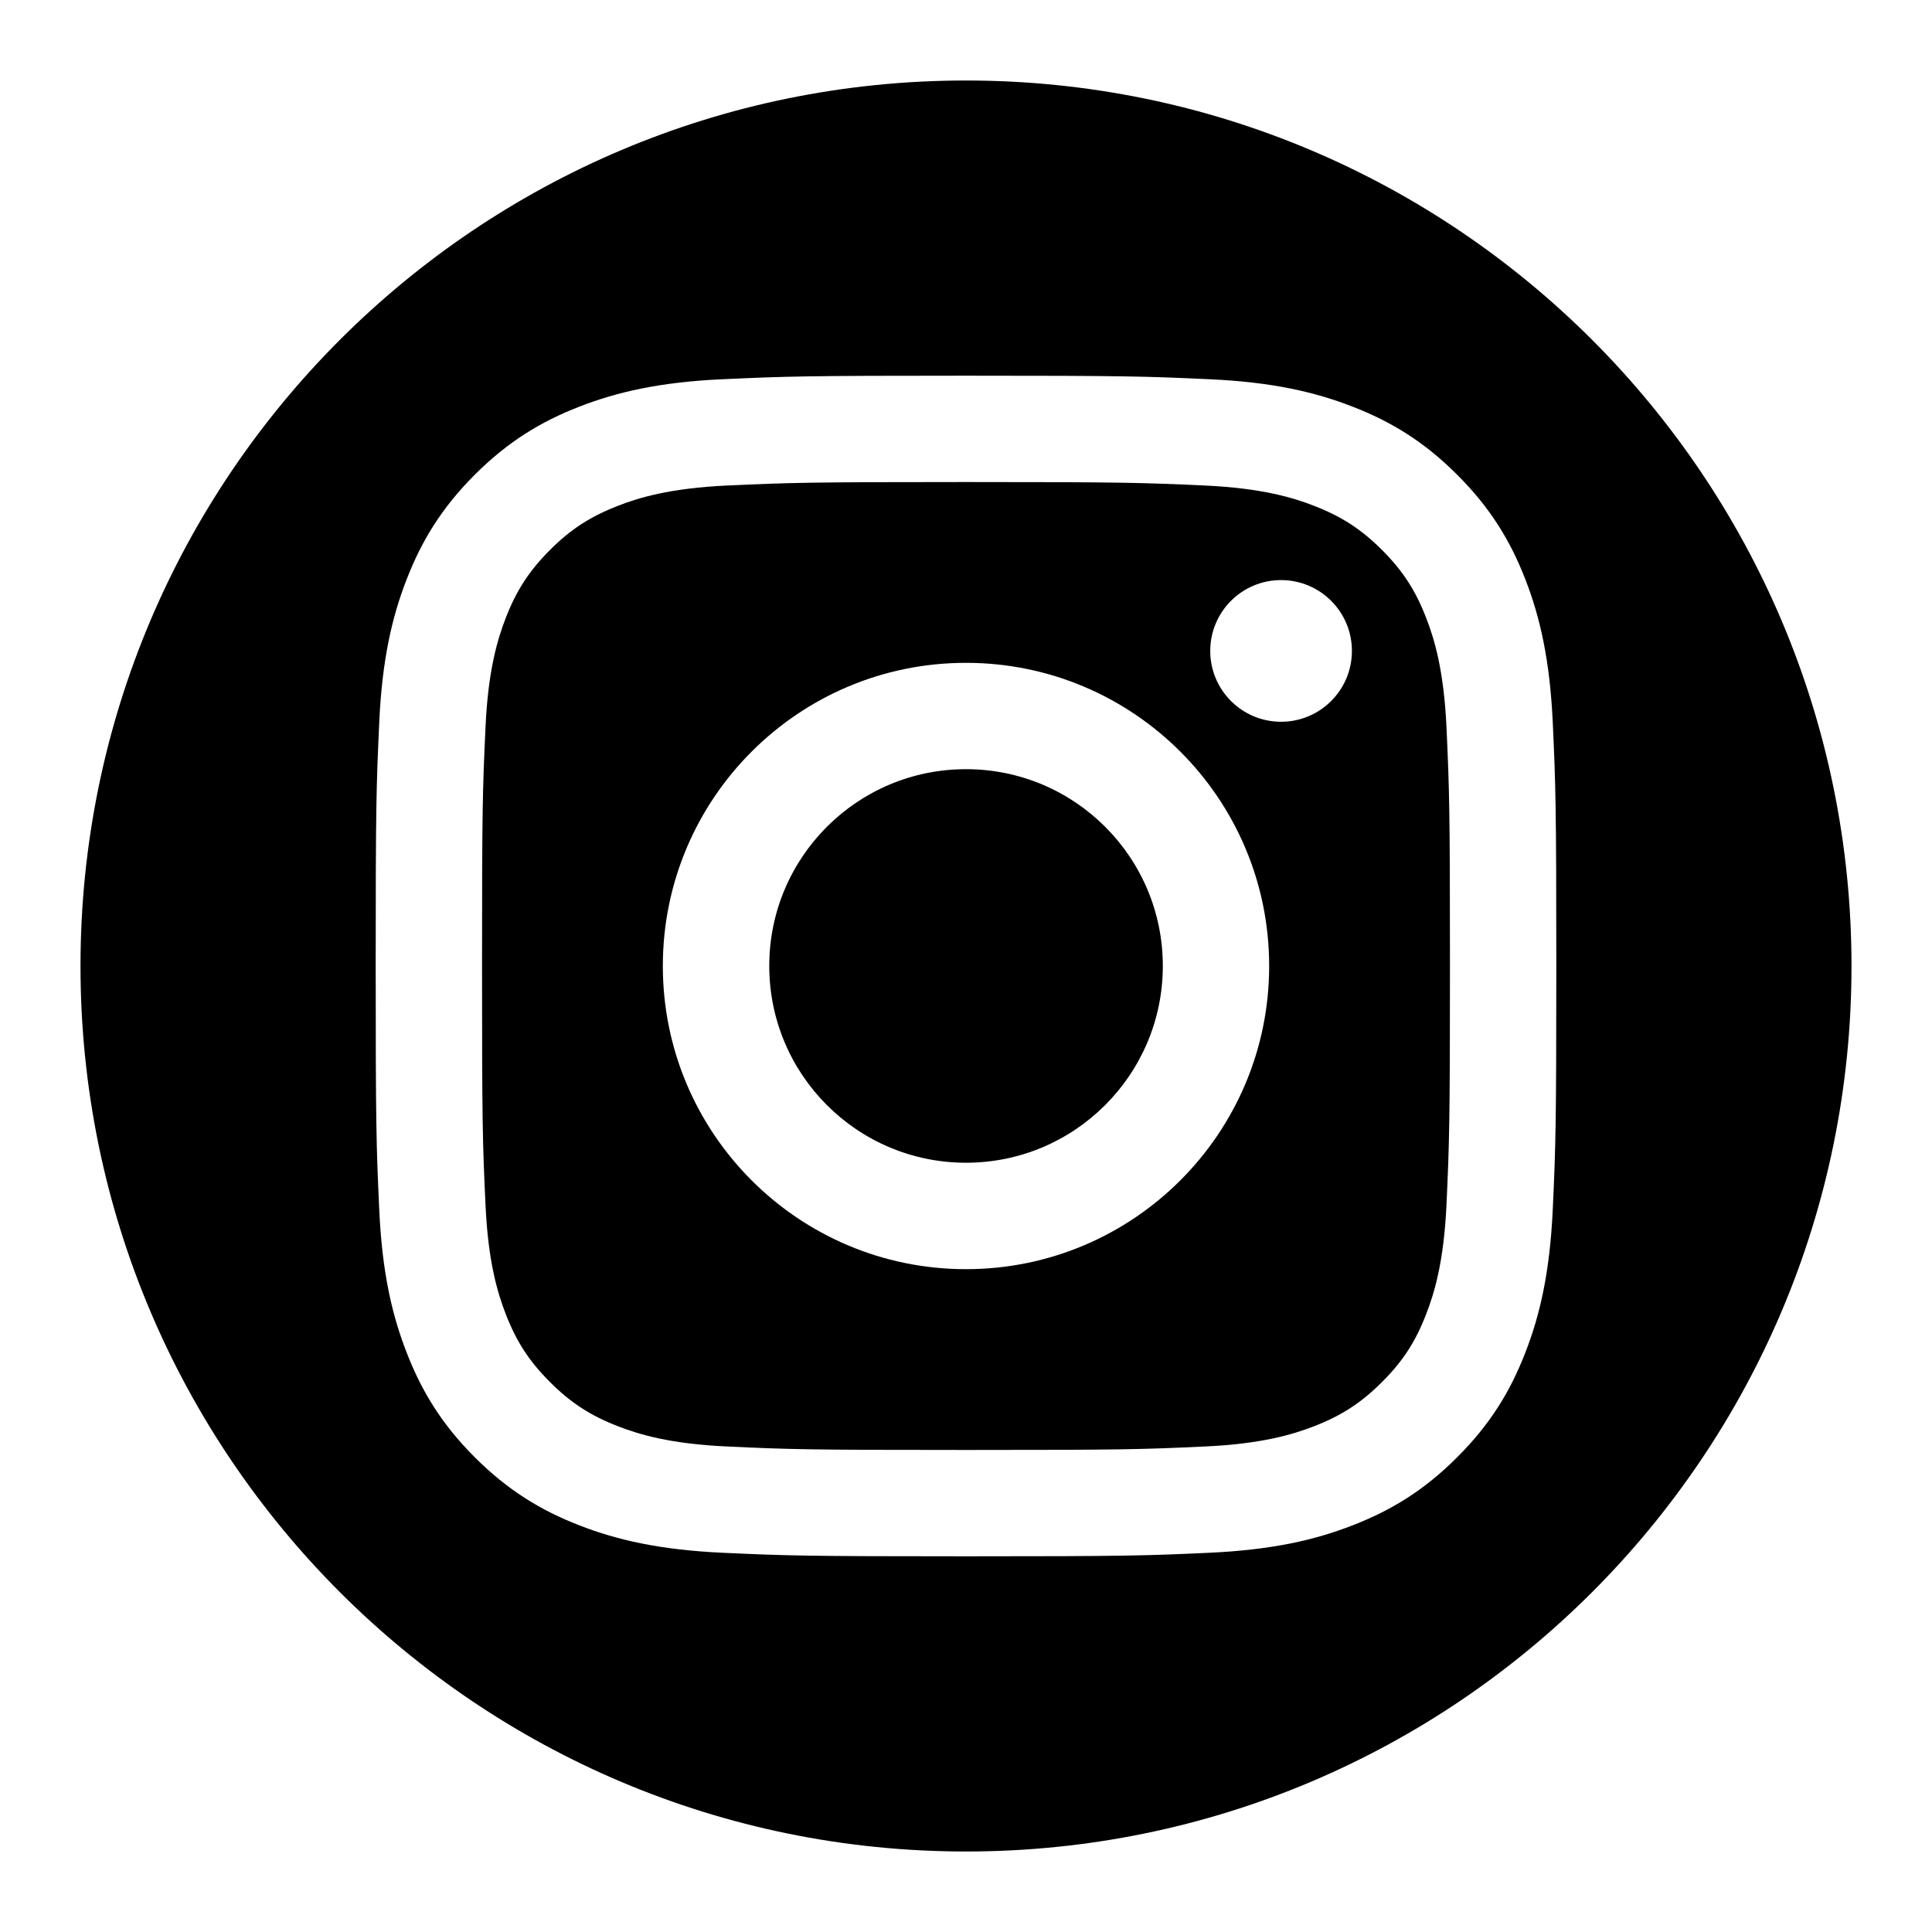 <svg width="24" height="24" viewBox="0 0 24 24" fill="none" xmlns="http://www.w3.org/2000/svg">
<g clip-path="url(#clip0_2382_18629)">
<mask id="mask0_2382_18629" style="mask-type:luminance" maskUnits="userSpaceOnUse" x="0" y="0" width="24" height="24">
<path d="M24 0H0V24H24V0Z" fill="white" style="fill:white;fill-opacity:1;"/>
</mask>
<g mask="url(#mask0_2382_18629)">
<path d="M9.556 11.999C9.556 13.349 10.65 14.444 12 14.444C13.35 14.444 14.445 13.349 14.445 11.999C14.445 10.649 13.35 9.555 12 9.555C10.65 9.555 9.556 10.649 9.556 11.999Z" fill="url(#paint0_linear_2382_18629)" style=""/>
<path fill-rule="evenodd" clip-rule="evenodd" d="M14.963 6.031C14.19 5.996 13.958 5.988 12 5.988C10.042 5.988 9.81 5.996 9.036 6.031C8.322 6.064 7.933 6.183 7.675 6.284C7.333 6.417 7.088 6.575 6.832 6.832C6.575 7.089 6.416 7.333 6.283 7.675C6.183 7.934 6.063 8.322 6.031 9.037C5.995 9.81 5.988 10.042 5.988 12C5.988 13.958 5.995 14.19 6.031 14.963C6.063 15.678 6.183 16.067 6.283 16.325C6.416 16.668 6.575 16.912 6.832 17.168C7.088 17.425 7.333 17.584 7.675 17.717C7.933 17.817 8.322 17.937 9.036 17.969C9.81 18.005 10.041 18.012 12 18.012C13.958 18.012 14.19 18.005 14.963 17.969C15.678 17.937 16.066 17.817 16.325 17.717C16.667 17.584 16.911 17.425 17.168 17.168C17.425 16.912 17.584 16.668 17.716 16.325C17.817 16.067 17.936 15.678 17.969 14.963C18.004 14.19 18.012 13.958 18.012 12C18.012 10.042 18.004 9.81 17.969 9.037C17.936 8.322 17.817 7.934 17.716 7.675C17.584 7.333 17.425 7.089 17.168 6.832C16.911 6.575 16.667 6.417 16.325 6.284C16.066 6.183 15.678 6.064 14.963 6.031ZM8.234 12C8.234 9.92 9.92 8.234 12 8.234C14.079 8.234 15.766 9.92 15.766 12C15.766 14.08 14.079 15.766 12 15.766C9.92 15.766 8.234 14.08 8.234 12ZM16.794 8.086C16.794 8.572 16.4 8.966 15.914 8.966C15.428 8.966 15.034 8.572 15.034 8.086C15.034 7.6 15.428 7.206 15.914 7.206C16.4 7.206 16.794 7.6 16.794 8.086Z" fill="url(#paint1_linear_2382_18629)" style=""/>
<path fill-rule="evenodd" clip-rule="evenodd" d="M23 12C23 18.075 18.075 23 12 23C5.925 23 1 18.075 1 12C1 5.925 5.925 1 12 1C18.075 1 23 5.925 23 12ZM8.976 4.711C9.759 4.675 10.008 4.667 12 4.667C13.992 4.667 14.241 4.675 15.023 4.711C15.804 4.746 16.337 4.87 16.803 5.052C17.286 5.239 17.695 5.49 18.102 5.898C18.51 6.305 18.761 6.714 18.948 7.196C19.13 7.663 19.253 8.196 19.289 8.976C19.325 9.759 19.333 10.008 19.333 12C19.333 13.992 19.325 14.241 19.289 15.023C19.253 15.804 19.13 16.337 18.948 16.803C18.761 17.286 18.51 17.695 18.102 18.102C17.695 18.51 17.286 18.761 16.803 18.948C16.337 19.13 15.804 19.253 15.023 19.289C14.241 19.325 13.992 19.333 12 19.333C10.008 19.333 9.759 19.325 8.976 19.289C8.196 19.253 7.663 19.13 7.196 18.948C6.714 18.761 6.305 18.51 5.897 18.102C5.49 17.695 5.239 17.286 5.052 16.803C4.87 16.337 4.746 15.804 4.711 15.023C4.675 14.241 4.667 13.992 4.667 12C4.667 10.008 4.675 9.759 4.711 8.976C4.746 8.196 4.87 7.663 5.052 7.196C5.239 6.714 5.49 6.305 5.897 5.898C6.305 5.49 6.714 5.239 7.196 5.052C7.663 4.87 8.196 4.746 8.976 4.711Z" fill="url(#paint2_linear_2382_18629)" style=""/>
</g>
</g>
<defs>
<linearGradient id="paint0_linear_2382_18629" x1="13.926" y1="-0.167" x2="7.497" y2="21.073" gradientUnits="userSpaceOnUse">
<stop stop-color="#515BD4" style="stop-color:#515BD4;stop-color:color(display-p3 0.318 0.357 0.831);stop-opacity:1;"/>
<stop offset="0.26" stop-color="#9510B8" style="stop-color:#9510B8;stop-color:color(display-p3 0.584 0.063 0.722);stop-opacity:1;"/>
<stop offset="0.66" stop-color="#E51804" style="stop-color:#E51804;stop-color:color(display-p3 0.898 0.094 0.016);stop-opacity:1;"/>
<stop offset="1" stop-color="#FFBF00" style="stop-color:#FFBF00;stop-color:color(display-p3 1 0.749 0);stop-opacity:1;"/>
</linearGradient>
<linearGradient id="paint1_linear_2382_18629" x1="13.925" y1="-0.165" x2="7.496" y2="21.074" gradientUnits="userSpaceOnUse">
<stop stop-color="#515BD4" style="stop-color:#515BD4;stop-color:color(display-p3 0.318 0.357 0.831);stop-opacity:1;"/>
<stop offset="0.26" stop-color="#9510B8" style="stop-color:#9510B8;stop-color:color(display-p3 0.584 0.063 0.722);stop-opacity:1;"/>
<stop offset="0.66" stop-color="#E51804" style="stop-color:#E51804;stop-color:color(display-p3 0.898 0.094 0.016);stop-opacity:1;"/>
<stop offset="1" stop-color="#FFBF00" style="stop-color:#FFBF00;stop-color:color(display-p3 1 0.749 0);stop-opacity:1;"/>
</linearGradient>
<linearGradient id="paint2_linear_2382_18629" x1="13.925" y1="-0.166" x2="7.497" y2="21.074" gradientUnits="userSpaceOnUse">
<stop stop-color="#515BD4" style="stop-color:#515BD4;stop-color:color(display-p3 0.318 0.357 0.831);stop-opacity:1;"/>
<stop offset="0.26" stop-color="#9510B8" style="stop-color:#9510B8;stop-color:color(display-p3 0.584 0.063 0.722);stop-opacity:1;"/>
<stop offset="0.66" stop-color="#E51804" style="stop-color:#E51804;stop-color:color(display-p3 0.898 0.094 0.016);stop-opacity:1;"/>
<stop offset="1" stop-color="#FFBF00" style="stop-color:#FFBF00;stop-color:color(display-p3 1 0.749 0);stop-opacity:1;"/>
</linearGradient>
<clipPath id="clip0_2382_18629">
<rect width="24" height="24" fill="white" style="fill:white;fill-opacity:1;"/>
</clipPath>
</defs>
</svg>
